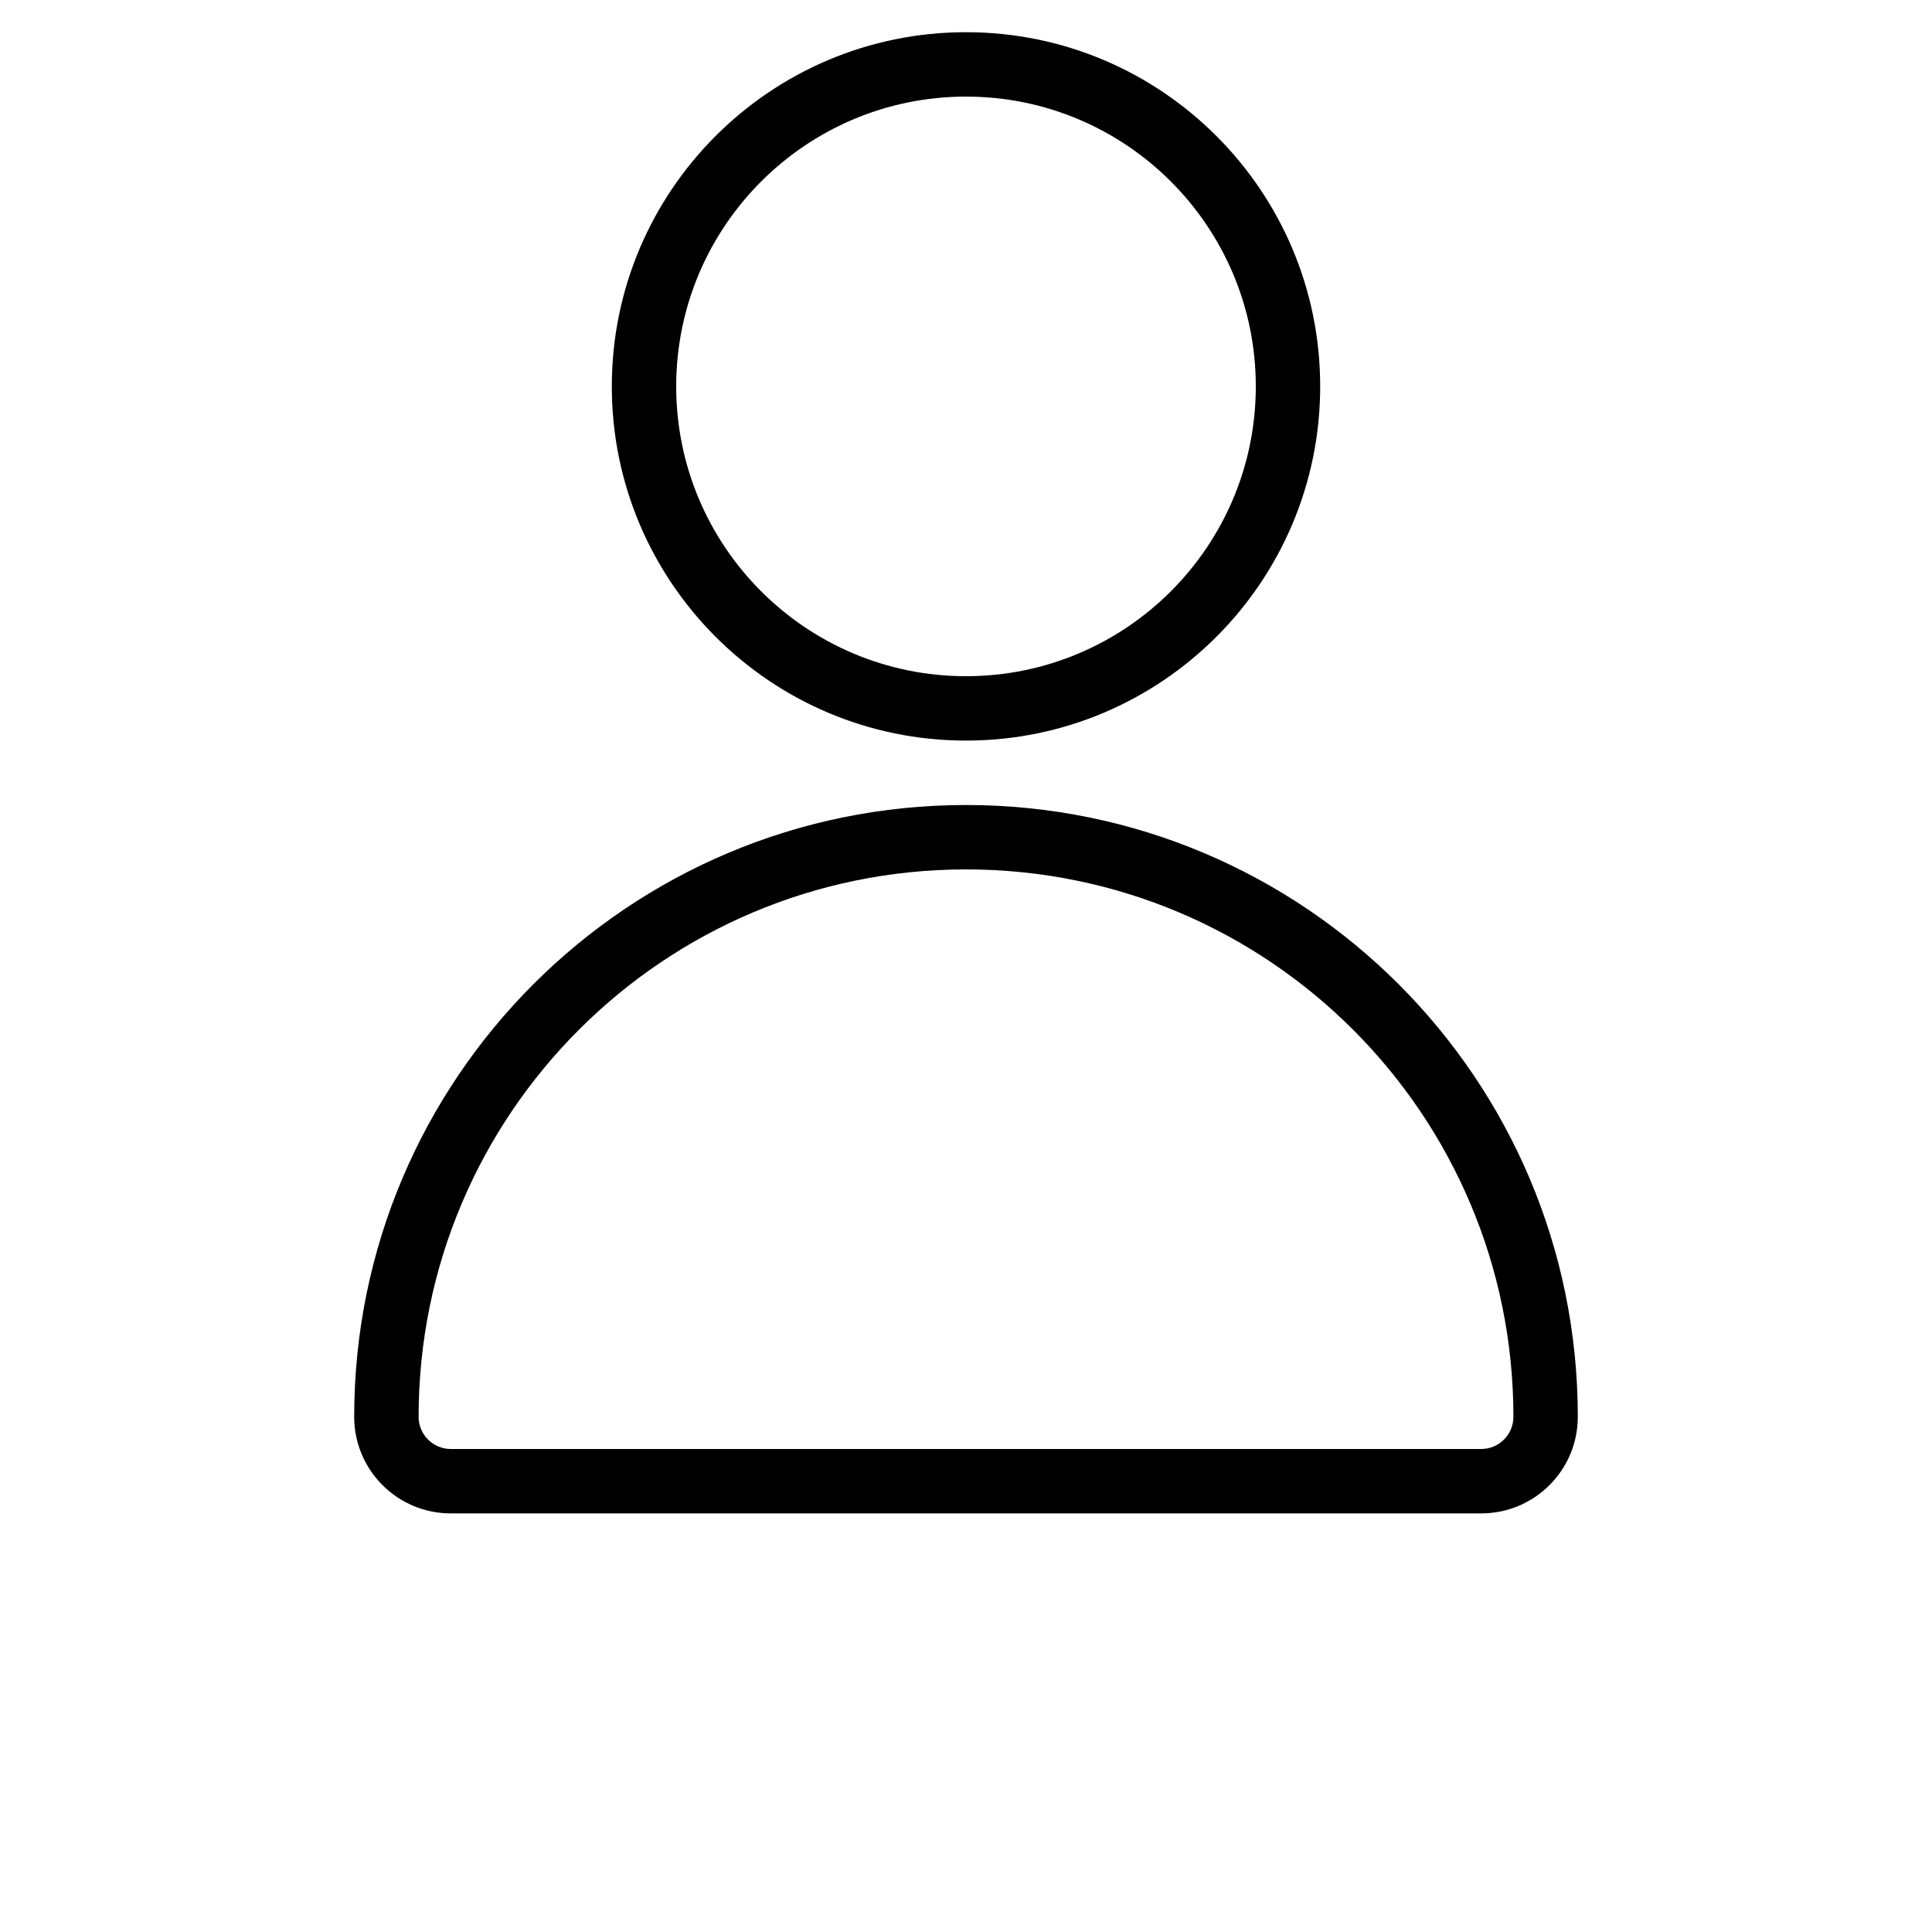 <?xml version="1.0" encoding="UTF-8"?>
<svg width="700pt" height="700pt" version="1.1" viewBox="0 0 700 700" xmlns="http://www.w3.org/2000/svg" xmlns:xlink="http://www.w3.org/1999/xlink">
  <!-- <style>
    path {
      fill: #F0F5F4
    }
  </style> -->
 <g>
  <path d="m350 11.668c-70.828 0-128.33 57.504-128.33 128.33s57.504 128.33 128.33 128.33 128.33-57.504 128.33-128.33-57.504-128.33-128.33-128.33zm0 23.332c57.949 0 105 47.051 105 105s-47.051 105-105 105-105-47.051-105-105 47.051-105 105-105z" fill-rule="evenodd"/>
  <path d="m350 291.67c-122.42 0-221.67 99.246-221.67 221.66 0 19.332 15.668 35 35 35h373.34c19.332 0 35-15.668 35-35 0-122.42-99.25-221.66-221.67-221.66zm0 23.332c-109.54 0-198.33 88.797-198.33 198.33 0 6.441 5.227 11.668 11.664 11.668h373.34c6.438 0 11.664-5.227 11.664-11.668 0-109.54-88.793-198.33-198.33-198.33z" fill-rule="evenodd"/>
 </g>
</svg>
